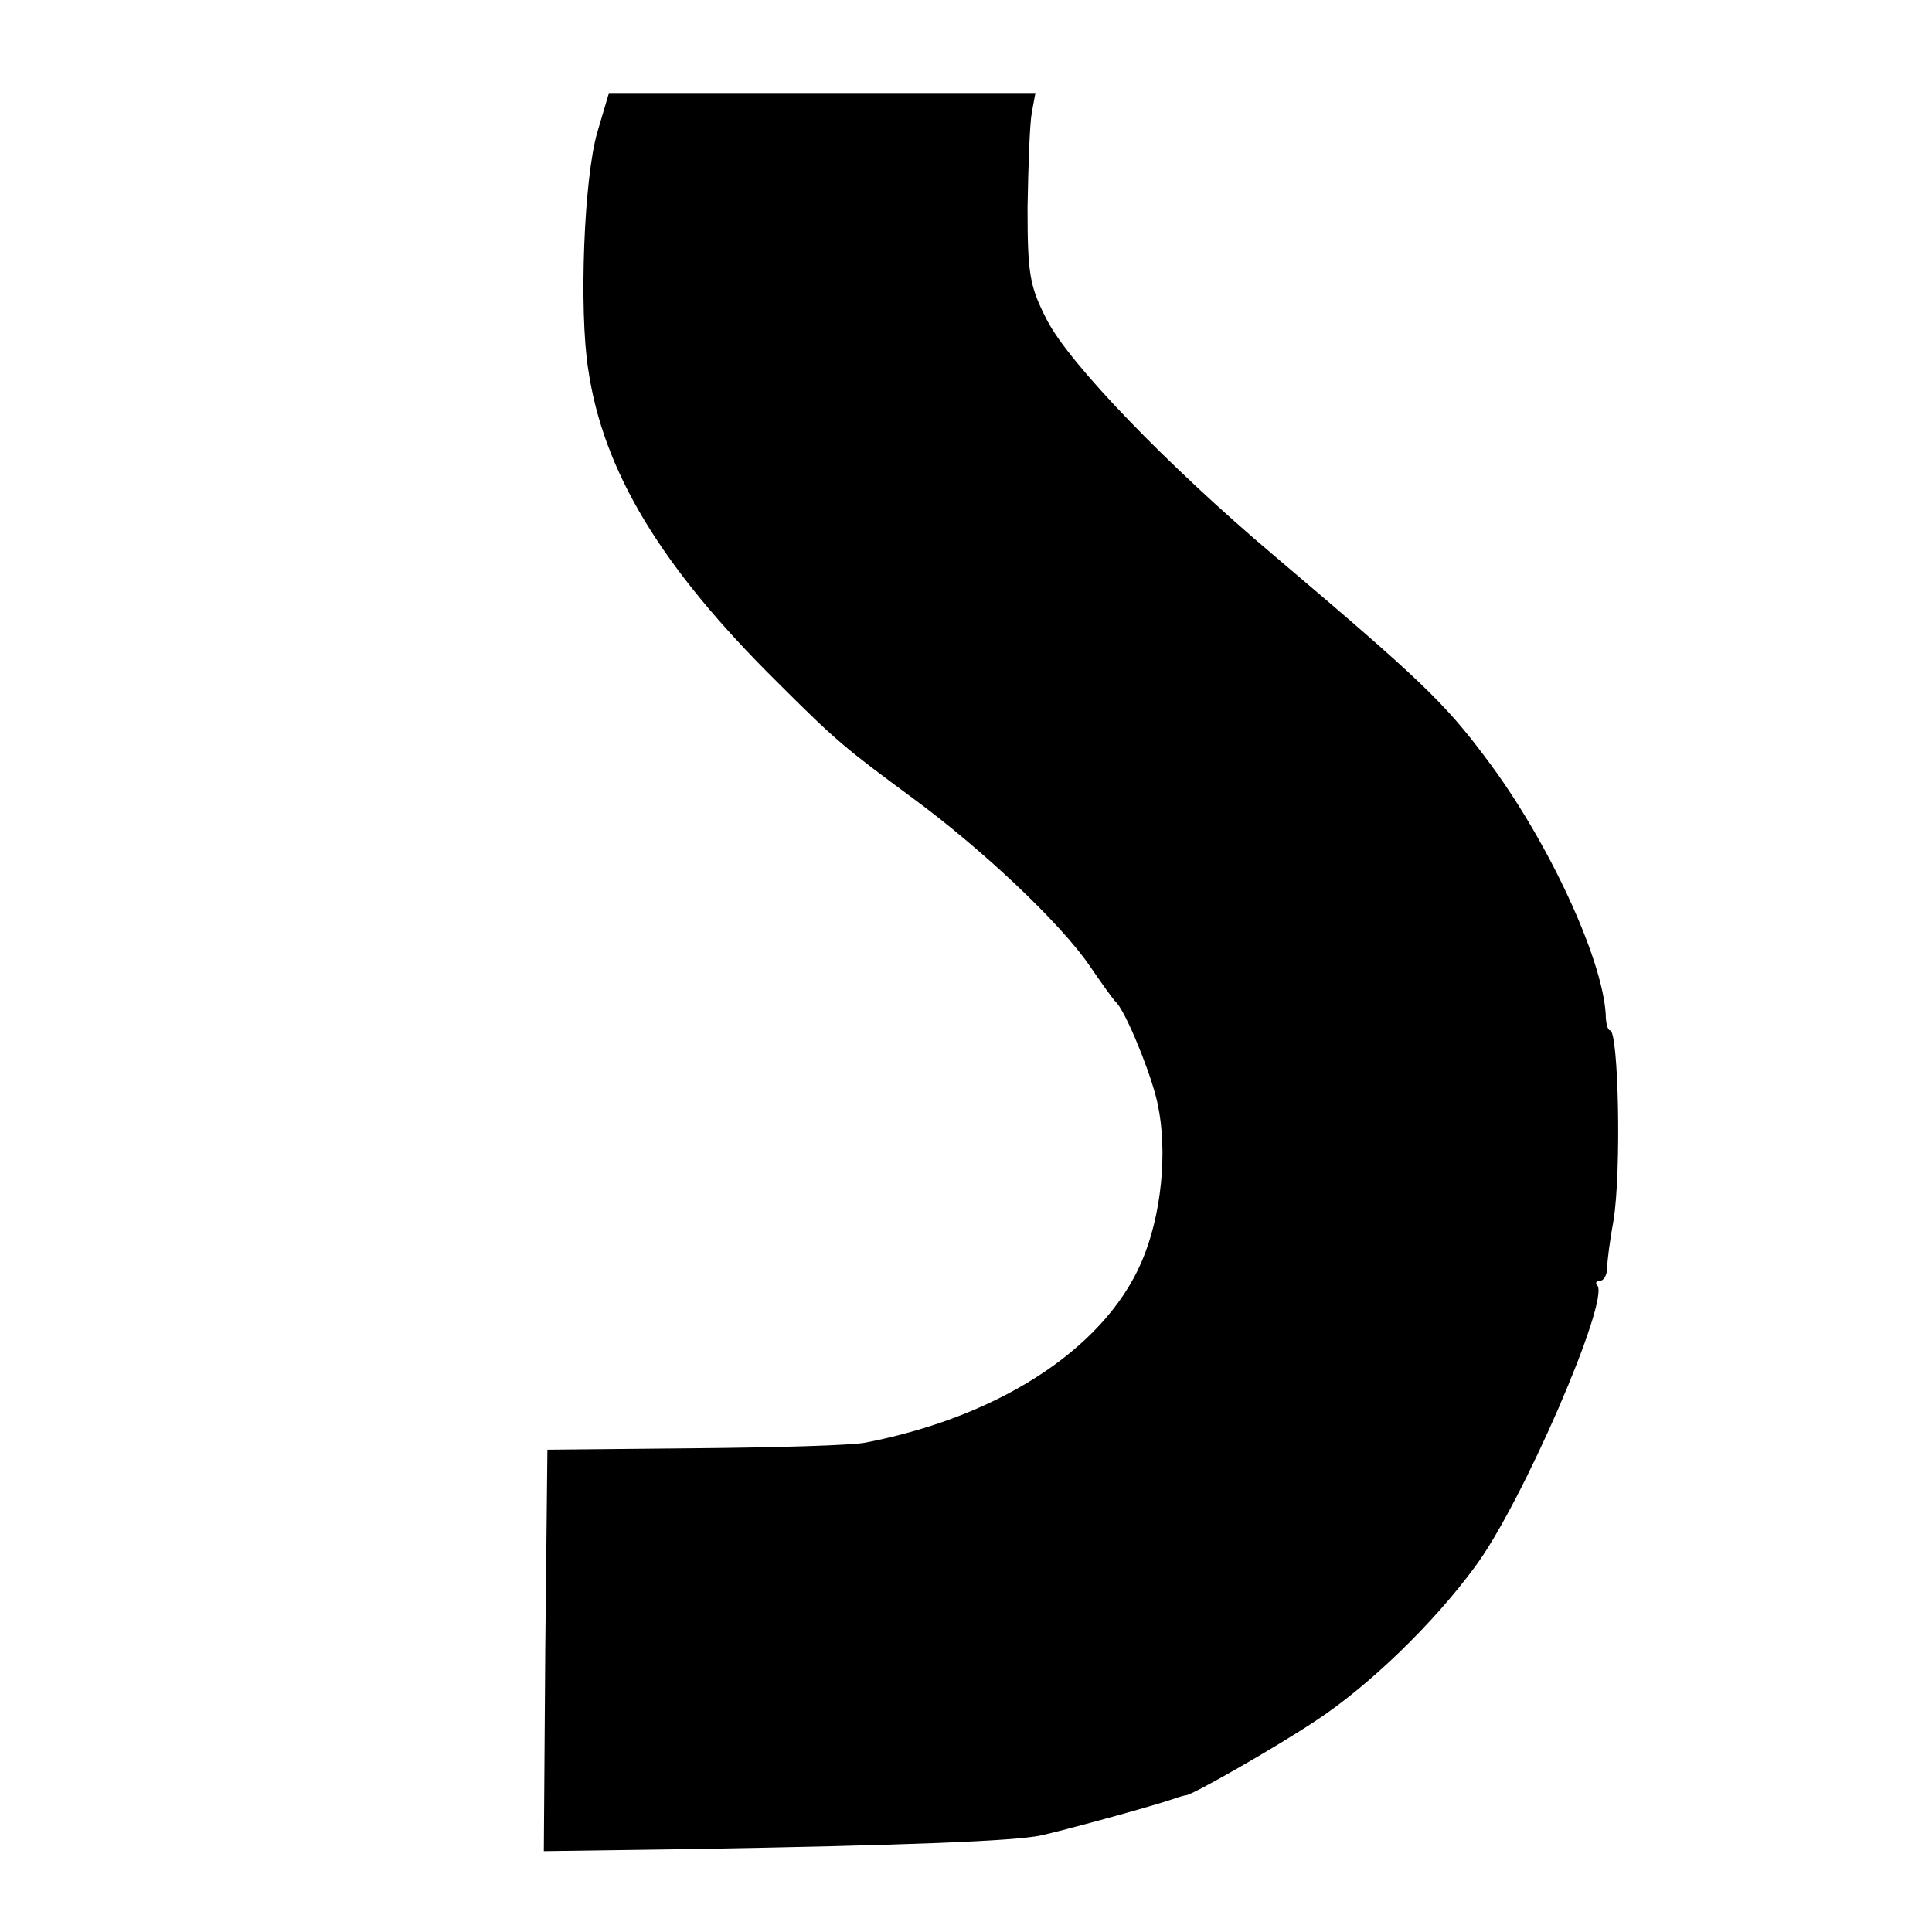 <?xml version="1.0" standalone="no"?>
<!DOCTYPE svg PUBLIC "-//W3C//DTD SVG 20010904//EN"
 "http://www.w3.org/TR/2001/REC-SVG-20010904/DTD/svg10.dtd">
<svg version="1.0" xmlns="http://www.w3.org/2000/svg"
 width="270pt" height="270pt" viewBox="0 0 270 270"
 preserveAspectRatio="xMidYMid meet">
<g transform="translate(0,270) scale(0.1,-0.1)"
fill="#000000" stroke="none">
<path d="M835 2516 c-19 -64 -26 -249 -13 -332 21 -143 102 -277 265 -438 83
-83 96 -93 188 -161 98 -72 207 -175 248 -235 17 -25 33 -47 36 -50 12 -10 44
-86 56 -131 17 -63 11 -153 -15 -221 -47 -125 -195 -226 -390 -264 -19 -4
-127 -7 -240 -8 l-205 -2 -3 -280 -2 -281 212 3 c291 5 447 11 483 19 28 6
153 40 185 51 8 3 16 5 17 5 7 -1 126 67 183 105 74 49 163 135 221 214 66 88
190 375 171 394 -3 3 -1 6 4 6 5 0 10 8 10 18 0 9 4 40 9 67 11 68 7 265 -5
265 -3 0 -6 10 -6 23 -5 79 -81 243 -167 357 -59 79 -93 111 -297 284 -148
125 -286 268 -317 329 -24 47 -27 63 -27 157 1 58 3 117 6 133 l5 27 -298 0
-298 0 -16 -54z"/>
</g>
</svg>
